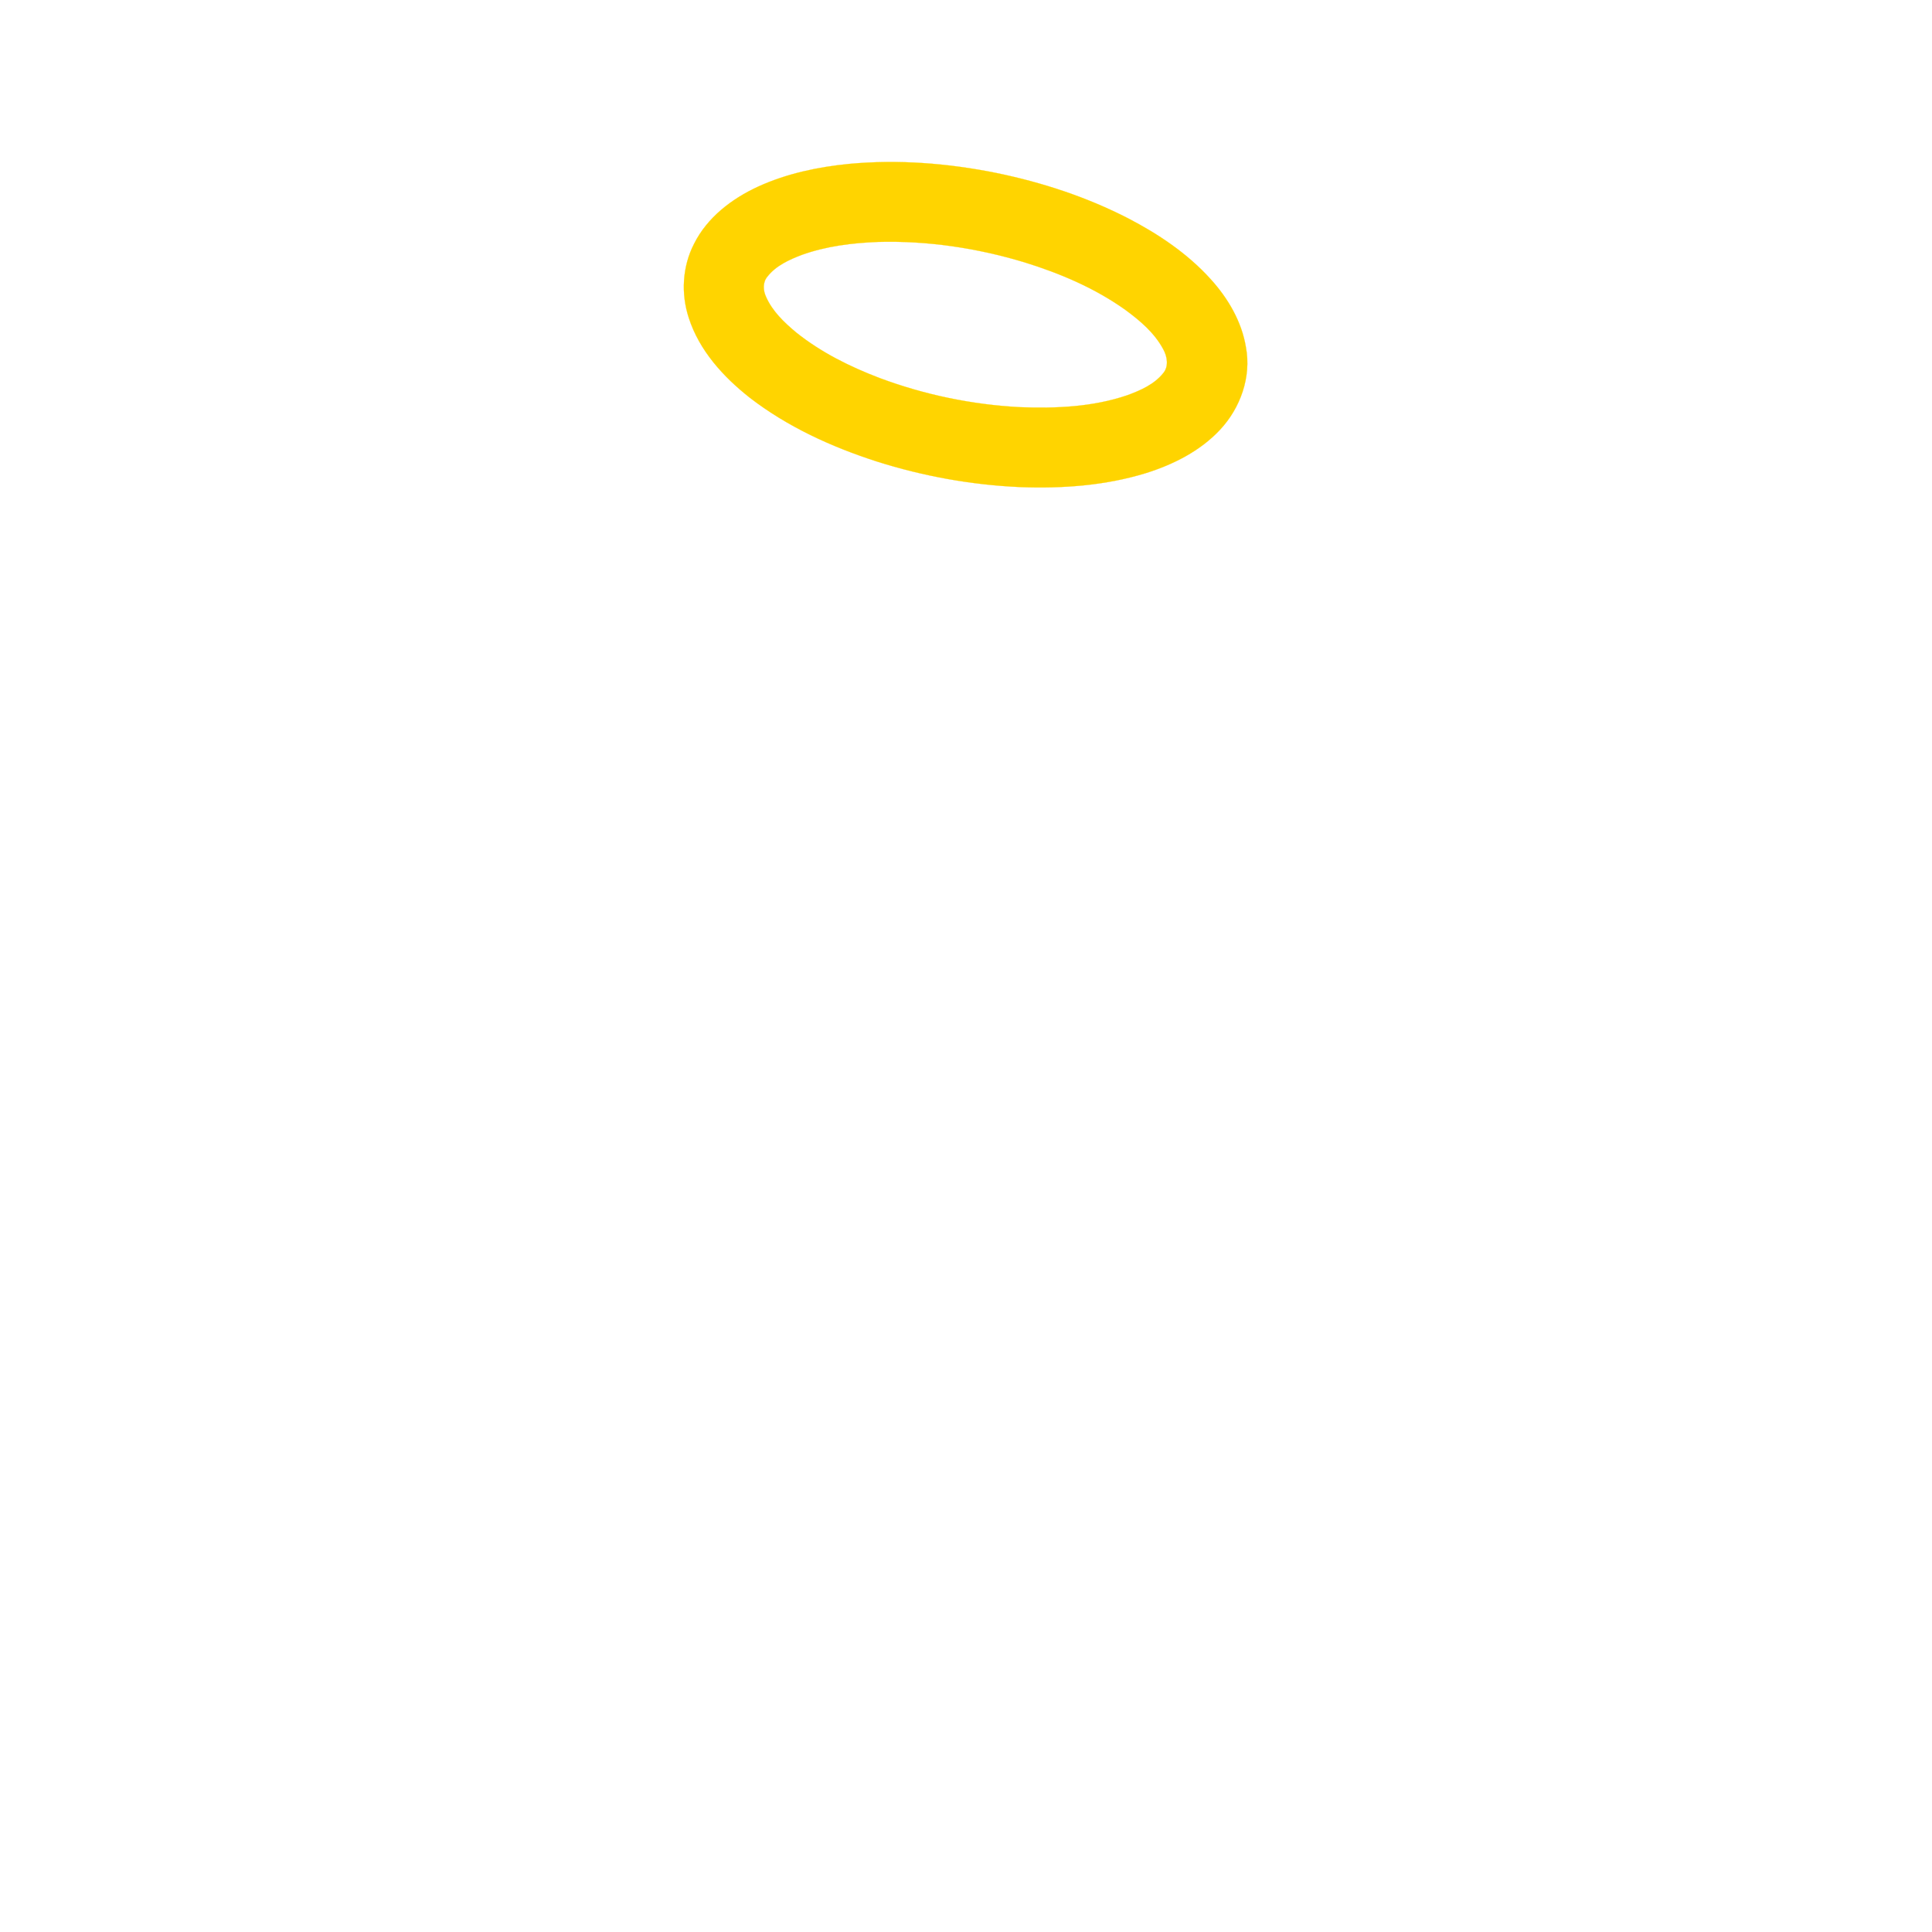 <?xml version="1.0" encoding="UTF-8" ?>
<!DOCTYPE svg PUBLIC "-//W3C//DTD SVG 1.1//EN" "http://www.w3.org/Graphics/SVG/1.1/DTD/svg11.dtd">
<svg width="1000pt" height="1000pt" viewBox="0 0 1000 1000" version="1.1" xmlns="http://www.w3.org/2000/svg">
<path fill="#ffd400" stroke="#ffd400" stroke-width="0.094" opacity="1.00" d=" M 439.43 84.84 C 464.94 82.44 490.75 84.50 515.83 89.56 C 539.41 94.41 562.51 102.00 583.94 113.02 C 599.65 121.19 614.66 131.24 626.59 144.45 C 635.59 154.35 642.72 166.42 644.89 179.78 C 647.78 195.10 641.99 211.24 631.46 222.46 C 621.17 233.48 607.30 240.43 593.08 244.89 C 572.07 251.35 549.86 252.93 527.99 252.11 C 502.85 250.99 477.88 246.49 453.89 238.88 C 430.45 231.33 407.62 220.94 388.05 205.82 C 374.37 195.04 361.98 181.45 356.54 164.60 C 352.41 152.10 353.17 138.00 359.22 126.25 C 366.06 112.52 378.88 102.77 392.58 96.51 C 407.32 89.80 423.37 86.43 439.43 84.84 M 454.30 125.22 C 441.02 125.75 427.63 127.41 415.06 131.90 C 408.49 134.41 401.63 137.50 397.20 143.18 C 394.73 146.10 394.95 150.26 396.47 153.56 C 399.75 161.07 405.85 166.87 412.04 172.04 C 424.92 182.37 439.88 189.79 455.24 195.65 C 478.51 204.35 503.12 209.45 527.92 210.76 C 546.55 211.47 565.61 210.66 583.40 204.61 C 590.30 202.09 597.47 198.96 602.15 193.06 C 605.03 189.59 604.17 184.52 602.14 180.85 C 597.65 172.38 590.16 166.02 582.55 160.43 C 566.80 149.18 548.77 141.51 530.36 135.80 C 505.77 128.37 480.01 124.48 454.30 125.22 Z" />
</svg>

